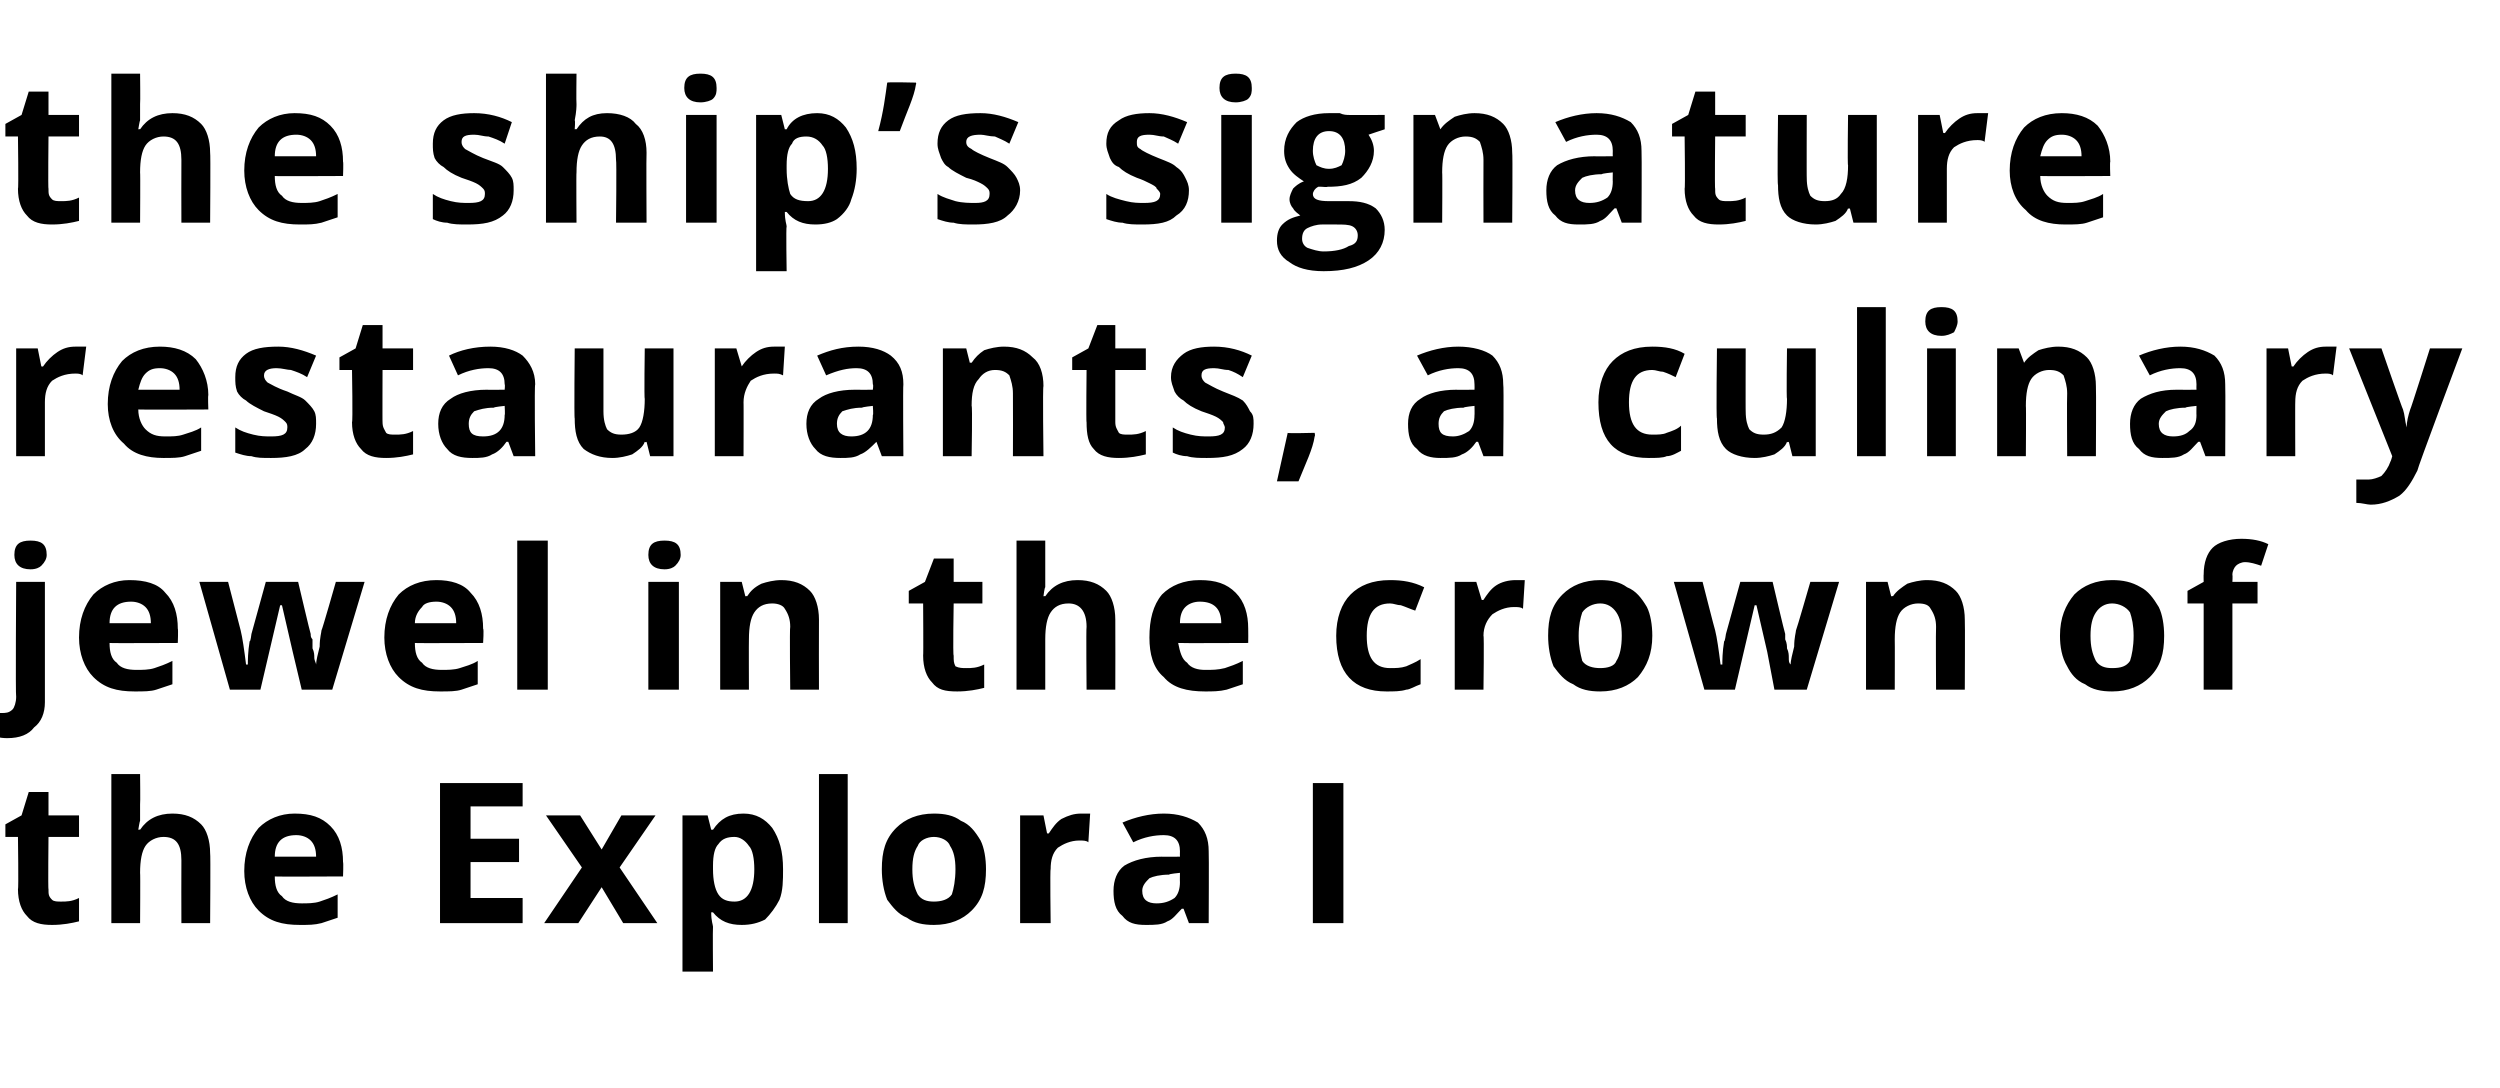 <?xml version="1.0" standalone="no"?>
<!DOCTYPE svg PUBLIC "-//W3C//DTD SVG 1.1//EN" "http://www.w3.org/Graphics/SVG/1.1/DTD/svg11.dtd">
<svg xmlns="http://www.w3.org/2000/svg" version="1.1" width="139.2px" height="60.6px" viewBox="0 -4 139.2 60.6" style="top:-4px">
  <desc>the ship’s signature restaurants, a culinary jewel in the crown of the Explora I</desc>
  <defs/>
  <g id="Polygon19279">
    <path d="M 3.4 46.2 C 3.7 46.2 4 46.2 4.4 46 C 4.4 46 4.4 47.3 4.4 47.3 C 4 47.4 3.5 47.5 2.9 47.5 C 2.3 47.5 1.8 47.4 1.5 47 C 1.2 46.7 1 46.2 1 45.5 C 1.04 45.54 1 42.6 1 42.6 L 0.3 42.6 L 0.3 41.9 L 1.2 41.4 L 1.6 40.1 L 2.7 40.1 L 2.7 41.4 L 4.4 41.4 L 4.4 42.6 L 2.7 42.6 C 2.7 42.6 2.67 45.54 2.7 45.5 C 2.7 45.8 2.7 45.9 2.9 46.1 C 3 46.2 3.2 46.2 3.4 46.2 Z M 11.7 47.4 L 10.1 47.4 C 10.1 47.4 10.09 43.91 10.1 43.9 C 10.1 43 9.8 42.6 9.1 42.6 C 8.7 42.6 8.3 42.8 8.1 43.1 C 7.9 43.4 7.8 43.9 7.8 44.6 C 7.82 44.59 7.8 47.4 7.8 47.4 L 6.2 47.4 L 6.2 39.1 L 7.8 39.1 C 7.8 39.1 7.82 40.76 7.8 40.8 C 7.8 40.9 7.8 41.2 7.8 41.7 C 7.78 41.7 7.7 42.2 7.7 42.2 C 7.7 42.2 7.83 42.18 7.8 42.2 C 8.2 41.6 8.8 41.3 9.6 41.3 C 10.3 41.3 10.8 41.5 11.2 41.9 C 11.5 42.2 11.7 42.8 11.7 43.5 C 11.73 43.5 11.7 47.4 11.7 47.4 Z M 16.5 42.5 C 16.1 42.5 15.8 42.6 15.6 42.8 C 15.4 43 15.3 43.3 15.3 43.7 C 15.3 43.7 17.6 43.7 17.6 43.7 C 17.6 43.3 17.5 43 17.3 42.8 C 17.1 42.6 16.8 42.5 16.5 42.5 Z M 16.7 47.5 C 15.7 47.5 15 47.3 14.4 46.7 C 13.9 46.2 13.6 45.4 13.6 44.5 C 13.6 43.5 13.9 42.7 14.4 42.1 C 14.9 41.6 15.6 41.3 16.4 41.3 C 17.3 41.3 17.9 41.5 18.4 42 C 18.9 42.5 19.1 43.2 19.1 44 C 19.13 44.03 19.1 44.8 19.1 44.8 C 19.1 44.8 15.26 44.82 15.3 44.8 C 15.3 45.3 15.4 45.7 15.7 45.9 C 15.9 46.2 16.3 46.3 16.8 46.3 C 17.1 46.3 17.5 46.3 17.8 46.2 C 18.1 46.1 18.4 46 18.8 45.8 C 18.8 45.8 18.8 47.1 18.8 47.1 C 18.5 47.2 18.2 47.3 17.9 47.4 C 17.5 47.5 17.2 47.5 16.7 47.5 Z M 29.1 47.4 L 24.5 47.4 L 24.5 39.6 L 29.1 39.6 L 29.1 40.9 L 26.2 40.9 L 26.2 42.7 L 28.9 42.7 L 28.9 44 L 26.2 44 L 26.2 46 L 29.1 46 L 29.1 47.4 Z M 32.4 44.3 L 30.4 41.4 L 32.3 41.4 L 33.5 43.3 L 34.6 41.4 L 36.5 41.4 L 34.5 44.3 L 36.6 47.4 L 34.7 47.4 L 33.5 45.4 L 32.2 47.4 L 30.3 47.4 L 32.4 44.3 Z M 41.3 47.5 C 40.6 47.5 40.1 47.3 39.7 46.8 C 39.7 46.8 39.6 46.8 39.6 46.8 C 39.6 47.3 39.7 47.5 39.7 47.6 C 39.68 47.63 39.7 50.1 39.7 50.1 L 38 50.1 L 38 41.4 L 39.4 41.4 L 39.6 42.2 C 39.6 42.2 39.68 42.19 39.7 42.2 C 40.1 41.6 40.6 41.3 41.4 41.3 C 42.1 41.3 42.6 41.6 43 42.1 C 43.4 42.7 43.6 43.4 43.6 44.4 C 43.6 45 43.6 45.6 43.4 46.1 C 43.2 46.5 42.9 46.9 42.6 47.2 C 42.2 47.4 41.8 47.5 41.3 47.5 Z M 40.9 42.6 C 40.5 42.6 40.2 42.7 40 43 C 39.8 43.2 39.7 43.6 39.7 44.2 C 39.7 44.2 39.7 44.4 39.7 44.4 C 39.7 45 39.8 45.5 40 45.8 C 40.2 46.1 40.5 46.2 40.9 46.2 C 41.6 46.2 42 45.6 42 44.4 C 42 43.8 41.9 43.3 41.7 43.1 C 41.5 42.8 41.2 42.6 40.9 42.6 Z M 47.2 47.4 L 45.6 47.4 L 45.6 39.1 L 47.2 39.1 L 47.2 47.4 Z M 50.8 44.4 C 50.8 45 50.9 45.4 51.1 45.8 C 51.3 46.1 51.6 46.2 52 46.2 C 52.4 46.2 52.8 46.1 53 45.8 C 53.1 45.5 53.2 45 53.2 44.4 C 53.2 43.8 53.1 43.4 52.9 43.1 C 52.8 42.8 52.4 42.6 52 42.6 C 51.6 42.6 51.2 42.8 51.1 43.1 C 50.9 43.4 50.8 43.8 50.8 44.4 Z M 54.9 44.4 C 54.9 45.4 54.7 46.1 54.1 46.7 C 53.6 47.2 52.9 47.5 52 47.5 C 51.4 47.5 50.9 47.4 50.5 47.1 C 50 46.9 49.7 46.5 49.4 46.1 C 49.2 45.6 49.1 45 49.1 44.4 C 49.1 43.4 49.3 42.7 49.9 42.1 C 50.4 41.6 51.1 41.3 52 41.3 C 52.6 41.3 53.1 41.4 53.5 41.7 C 54 41.9 54.3 42.3 54.6 42.8 C 54.8 43.2 54.9 43.8 54.9 44.4 Z M 60.2 41.3 C 60.4 41.3 60.6 41.3 60.7 41.3 C 60.7 41.3 60.6 42.9 60.6 42.9 C 60.5 42.8 60.3 42.8 60.1 42.8 C 59.6 42.8 59.2 43 58.9 43.2 C 58.6 43.5 58.5 43.9 58.5 44.4 C 58.46 44.36 58.5 47.4 58.5 47.4 L 56.8 47.4 L 56.8 41.4 L 58.1 41.4 L 58.3 42.4 C 58.3 42.4 58.38 42.42 58.4 42.4 C 58.6 42.1 58.8 41.8 59.1 41.6 C 59.5 41.4 59.8 41.3 60.2 41.3 Z M 66.2 47.4 L 65.9 46.6 C 65.9 46.6 65.82 46.6 65.8 46.6 C 65.5 46.9 65.3 47.2 65 47.3 C 64.7 47.5 64.3 47.5 63.8 47.5 C 63.2 47.5 62.8 47.4 62.5 47 C 62.1 46.7 62 46.2 62 45.6 C 62 45 62.2 44.5 62.6 44.2 C 63.1 43.9 63.8 43.7 64.7 43.7 C 64.65 43.71 65.7 43.7 65.7 43.7 C 65.7 43.7 65.69 43.42 65.7 43.4 C 65.7 42.8 65.4 42.5 64.8 42.5 C 64.3 42.5 63.7 42.6 63.1 42.9 C 63.1 42.9 62.5 41.8 62.5 41.8 C 63.2 41.5 64 41.3 64.8 41.3 C 65.6 41.3 66.2 41.5 66.7 41.8 C 67.1 42.2 67.3 42.7 67.3 43.4 C 67.32 43.42 67.3 47.4 67.3 47.4 L 66.2 47.4 Z M 65.7 44.6 C 65.7 44.6 65.06 44.66 65.1 44.7 C 64.6 44.7 64.2 44.8 64 44.9 C 63.8 45.1 63.6 45.3 63.6 45.6 C 63.6 46.1 63.9 46.3 64.4 46.3 C 64.8 46.3 65.1 46.2 65.4 46 C 65.6 45.8 65.7 45.5 65.7 45.1 C 65.69 45.13 65.7 44.6 65.7 44.6 Z M 73.1 47.4 L 73.1 39.6 L 74.8 39.6 L 74.8 47.4 L 73.1 47.4 Z " stroke="none" fill="#000"/>
  </g>
  <g id="Polygon19278">
    <path d="M 0.4 37.1 C 0 37.1 -0.4 37 -0.7 36.9 C -0.7 36.9 -0.7 35.6 -0.7 35.6 C -0.5 35.7 -0.2 35.7 0.1 35.7 C 0.3 35.7 0.5 35.7 0.7 35.5 C 0.8 35.4 0.9 35.1 0.9 34.8 C 0.86 34.82 0.9 28.4 0.9 28.4 L 2.5 28.4 C 2.5 28.4 2.5 35.07 2.5 35.1 C 2.5 35.7 2.3 36.2 1.9 36.5 C 1.6 36.9 1.1 37.1 0.4 37.1 Z M 1.7 27.7 C 1.1 27.7 0.8 27.4 0.8 26.9 C 0.8 26.3 1.1 26.1 1.7 26.1 C 2.3 26.1 2.6 26.3 2.6 26.9 C 2.6 27.1 2.5 27.3 2.3 27.5 C 2.2 27.6 2 27.7 1.7 27.7 C 1.7 27.7 1.7 27.7 1.7 27.7 Z M 7.3 29.5 C 6.9 29.5 6.6 29.6 6.4 29.8 C 6.2 30 6.1 30.3 6.1 30.7 C 6.1 30.7 8.4 30.7 8.4 30.7 C 8.4 30.3 8.3 30 8.1 29.8 C 7.9 29.6 7.6 29.5 7.3 29.5 Z M 7.5 34.5 C 6.5 34.5 5.8 34.3 5.2 33.7 C 4.7 33.2 4.4 32.4 4.4 31.5 C 4.4 30.5 4.7 29.7 5.2 29.1 C 5.7 28.6 6.4 28.3 7.2 28.3 C 8.1 28.3 8.8 28.5 9.2 29 C 9.7 29.5 9.9 30.2 9.9 31 C 9.93 31.03 9.9 31.8 9.9 31.8 C 9.9 31.8 6.06 31.82 6.1 31.8 C 6.1 32.3 6.2 32.7 6.5 32.9 C 6.7 33.2 7.1 33.3 7.6 33.3 C 7.9 33.3 8.3 33.3 8.6 33.2 C 8.9 33.1 9.2 33 9.6 32.8 C 9.6 32.8 9.6 34.1 9.6 34.1 C 9.3 34.2 9 34.3 8.7 34.4 C 8.4 34.5 8 34.5 7.5 34.5 Z M 16.8 34.4 L 16.3 32.3 L 15.7 29.7 L 15.6 29.7 L 14.5 34.4 L 12.8 34.4 L 11.1 28.4 L 12.7 28.4 C 12.7 28.4 13.39 31.07 13.4 31.1 C 13.5 31.5 13.6 32.2 13.7 33 C 13.7 33 13.8 33 13.8 33 C 13.8 32.8 13.8 32.3 13.9 31.7 C 13.95 31.75 14 31.3 14 31.3 L 14.8 28.4 L 16.6 28.4 C 16.6 28.4 17.28 31.29 17.3 31.3 C 17.3 31.4 17.3 31.5 17.4 31.6 C 17.4 31.8 17.4 32 17.4 32.1 C 17.5 32.3 17.5 32.5 17.5 32.6 C 17.5 32.8 17.6 32.9 17.6 33 C 17.6 33 17.6 33 17.6 33 C 17.6 32.8 17.7 32.4 17.8 32 C 17.8 31.5 17.9 31.2 17.9 31.1 C 17.94 31.07 18.7 28.4 18.7 28.4 L 20.3 28.4 L 18.5 34.4 L 16.8 34.4 Z M 24.3 29.5 C 23.9 29.5 23.6 29.6 23.5 29.8 C 23.3 30 23.1 30.3 23.1 30.7 C 23.1 30.7 25.4 30.7 25.4 30.7 C 25.4 30.3 25.3 30 25.1 29.8 C 24.9 29.6 24.6 29.5 24.3 29.5 Z M 24.5 34.5 C 23.5 34.5 22.8 34.3 22.2 33.7 C 21.7 33.2 21.4 32.4 21.4 31.5 C 21.4 30.5 21.7 29.7 22.2 29.1 C 22.7 28.6 23.4 28.3 24.3 28.3 C 25.1 28.3 25.8 28.5 26.2 29 C 26.7 29.5 26.9 30.2 26.9 31 C 26.95 31.03 26.9 31.8 26.9 31.8 C 26.9 31.8 23.08 31.82 23.1 31.8 C 23.1 32.3 23.2 32.7 23.5 32.9 C 23.7 33.2 24.1 33.3 24.6 33.3 C 24.9 33.3 25.3 33.3 25.6 33.2 C 25.9 33.1 26.3 33 26.6 32.8 C 26.6 32.8 26.6 34.1 26.6 34.1 C 26.3 34.2 26 34.3 25.7 34.4 C 25.4 34.5 25 34.5 24.5 34.5 Z M 30.5 34.4 L 28.8 34.4 L 28.8 26.1 L 30.5 26.1 L 30.5 34.4 Z M 37 27.7 C 36.4 27.7 36.1 27.4 36.1 26.9 C 36.1 26.3 36.4 26.1 37 26.1 C 37.6 26.1 37.9 26.3 37.9 26.9 C 37.9 27.1 37.8 27.3 37.6 27.5 C 37.5 27.6 37.3 27.7 37 27.7 C 37 27.7 37 27.7 37 27.7 Z M 37.8 34.4 L 36.1 34.4 L 36.1 28.4 L 37.8 28.4 L 37.8 34.4 Z M 45.6 34.4 L 44 34.4 C 44 34.4 43.96 30.91 44 30.9 C 44 30.5 43.9 30.2 43.7 29.9 C 43.6 29.7 43.3 29.6 43 29.6 C 42.5 29.6 42.2 29.8 42 30.1 C 41.8 30.4 41.7 30.9 41.7 31.6 C 41.69 31.59 41.7 34.4 41.7 34.4 L 40.1 34.4 L 40.1 28.4 L 41.3 28.4 L 41.5 29.2 C 41.5 29.2 41.61 29.18 41.6 29.2 C 41.8 28.9 42 28.7 42.4 28.5 C 42.7 28.4 43.1 28.3 43.5 28.3 C 44.2 28.3 44.7 28.5 45.1 28.9 C 45.4 29.2 45.6 29.8 45.6 30.5 C 45.59 30.5 45.6 34.4 45.6 34.4 Z M 53.8 33.2 C 54.1 33.2 54.4 33.2 54.8 33 C 54.8 33 54.8 34.3 54.8 34.3 C 54.4 34.4 53.9 34.5 53.3 34.5 C 52.6 34.5 52.2 34.4 51.9 34 C 51.6 33.7 51.4 33.2 51.4 32.5 C 51.42 32.54 51.4 29.6 51.4 29.6 L 50.6 29.6 L 50.6 28.9 L 51.5 28.4 L 52 27.1 L 53.1 27.1 L 53.1 28.4 L 54.7 28.4 L 54.7 29.6 L 53.1 29.6 C 53.1 29.6 53.05 32.54 53.1 32.5 C 53.1 32.8 53.1 32.9 53.2 33.1 C 53.4 33.2 53.6 33.2 53.8 33.2 Z M 62.1 34.4 L 60.5 34.4 C 60.5 34.4 60.47 30.91 60.5 30.9 C 60.5 30 60.1 29.6 59.5 29.6 C 59 29.6 58.7 29.8 58.5 30.1 C 58.3 30.4 58.2 30.9 58.2 31.6 C 58.2 31.59 58.2 34.4 58.2 34.4 L 56.6 34.4 L 56.6 26.1 L 58.2 26.1 C 58.2 26.1 58.2 27.76 58.2 27.8 C 58.2 27.9 58.2 28.2 58.2 28.7 C 58.16 28.7 58.1 29.2 58.1 29.2 C 58.1 29.2 58.21 29.18 58.2 29.2 C 58.6 28.6 59.2 28.3 60 28.3 C 60.7 28.3 61.2 28.5 61.6 28.9 C 61.9 29.2 62.1 29.8 62.1 30.5 C 62.11 30.5 62.1 34.4 62.1 34.4 Z M 66.8 29.5 C 66.5 29.5 66.2 29.6 66 29.8 C 65.8 30 65.7 30.3 65.7 30.7 C 65.7 30.7 68 30.7 68 30.7 C 68 30.3 67.9 30 67.7 29.8 C 67.5 29.6 67.2 29.5 66.8 29.5 Z M 67.1 34.5 C 66.1 34.5 65.3 34.3 64.8 33.7 C 64.2 33.2 64 32.4 64 31.5 C 64 30.5 64.2 29.7 64.7 29.1 C 65.2 28.6 65.9 28.3 66.8 28.3 C 67.7 28.3 68.3 28.5 68.8 29 C 69.3 29.5 69.5 30.2 69.5 31 C 69.51 31.03 69.5 31.8 69.5 31.8 C 69.5 31.8 65.64 31.82 65.6 31.8 C 65.7 32.3 65.8 32.7 66.1 32.9 C 66.3 33.2 66.7 33.3 67.1 33.3 C 67.5 33.3 67.8 33.3 68.2 33.2 C 68.5 33.1 68.8 33 69.2 32.8 C 69.2 32.8 69.2 34.1 69.2 34.1 C 68.9 34.2 68.6 34.3 68.3 34.4 C 67.9 34.5 67.5 34.5 67.1 34.5 Z M 77.2 34.5 C 75.4 34.5 74.4 33.5 74.4 31.4 C 74.4 30.4 74.7 29.6 75.2 29.1 C 75.7 28.6 76.4 28.3 77.4 28.3 C 78.1 28.3 78.7 28.4 79.3 28.7 C 79.3 28.7 78.8 30 78.8 30 C 78.5 29.9 78.3 29.8 78 29.7 C 77.8 29.7 77.6 29.6 77.4 29.6 C 76.5 29.6 76.1 30.2 76.1 31.4 C 76.1 32.6 76.5 33.2 77.4 33.2 C 77.7 33.2 78 33.2 78.3 33.1 C 78.5 33 78.8 32.9 79.1 32.7 C 79.1 32.7 79.1 34.1 79.1 34.1 C 78.8 34.2 78.5 34.4 78.3 34.4 C 78 34.5 77.6 34.5 77.2 34.5 Z M 84.4 28.3 C 84.6 28.3 84.8 28.3 84.9 28.3 C 84.9 28.3 84.8 29.9 84.8 29.9 C 84.7 29.8 84.5 29.8 84.3 29.8 C 83.8 29.8 83.4 30 83.1 30.2 C 82.8 30.5 82.6 30.9 82.6 31.4 C 82.64 31.36 82.6 34.4 82.6 34.4 L 81 34.4 L 81 28.4 L 82.2 28.4 L 82.5 29.4 C 82.5 29.4 82.57 29.42 82.6 29.4 C 82.8 29.1 83 28.8 83.3 28.6 C 83.6 28.4 84 28.3 84.4 28.3 Z M 87.9 31.4 C 87.9 32 88 32.4 88.1 32.8 C 88.3 33.1 88.7 33.2 89.1 33.2 C 89.5 33.2 89.9 33.1 90 32.8 C 90.2 32.5 90.3 32 90.3 31.4 C 90.3 30.8 90.2 30.4 90 30.1 C 89.8 29.8 89.5 29.6 89.1 29.6 C 88.7 29.6 88.3 29.8 88.1 30.1 C 88 30.4 87.9 30.8 87.9 31.4 Z M 92 31.4 C 92 32.4 91.7 33.1 91.2 33.7 C 90.7 34.2 90 34.5 89.1 34.5 C 88.5 34.5 88 34.4 87.6 34.1 C 87.1 33.9 86.8 33.5 86.5 33.1 C 86.3 32.6 86.2 32 86.2 31.4 C 86.2 30.4 86.4 29.7 87 29.1 C 87.5 28.6 88.2 28.3 89.1 28.3 C 89.7 28.3 90.2 28.4 90.6 28.7 C 91.1 28.9 91.4 29.3 91.7 29.8 C 91.9 30.2 92 30.8 92 31.4 Z M 98.8 34.4 L 98.4 32.3 L 97.8 29.7 L 97.7 29.7 L 96.6 34.4 L 94.9 34.4 L 93.2 28.4 L 94.8 28.4 C 94.8 28.4 95.48 31.07 95.5 31.1 C 95.6 31.5 95.7 32.2 95.8 33 C 95.8 33 95.9 33 95.9 33 C 95.9 32.8 95.9 32.3 96 31.7 C 96.04 31.75 96.1 31.3 96.1 31.3 L 96.9 28.4 L 98.7 28.4 C 98.7 28.4 99.38 31.29 99.4 31.3 C 99.4 31.4 99.4 31.5 99.4 31.6 C 99.5 31.8 99.5 32 99.5 32.1 C 99.6 32.3 99.6 32.5 99.6 32.6 C 99.6 32.8 99.6 32.9 99.7 33 C 99.7 33 99.7 33 99.7 33 C 99.7 32.8 99.8 32.4 99.9 32 C 99.9 31.5 100 31.2 100 31.1 C 100.03 31.07 100.8 28.4 100.8 28.4 L 102.4 28.4 L 100.6 34.4 L 98.8 34.4 Z M 109.4 34.4 L 107.8 34.4 C 107.8 34.4 107.78 30.91 107.8 30.9 C 107.8 30.5 107.7 30.2 107.5 29.9 C 107.4 29.7 107.2 29.6 106.8 29.6 C 106.4 29.6 106 29.8 105.8 30.1 C 105.6 30.4 105.5 30.9 105.5 31.6 C 105.51 31.59 105.5 34.4 105.5 34.4 L 103.9 34.4 L 103.9 28.4 L 105.1 28.4 L 105.3 29.2 C 105.3 29.2 105.44 29.18 105.4 29.2 C 105.6 28.9 105.9 28.7 106.2 28.5 C 106.5 28.4 106.9 28.3 107.3 28.3 C 108 28.3 108.5 28.5 108.9 28.9 C 109.2 29.2 109.4 29.8 109.4 30.5 C 109.42 30.5 109.4 34.4 109.4 34.4 Z M 116.4 31.4 C 116.4 32 116.5 32.4 116.7 32.8 C 116.9 33.1 117.2 33.2 117.6 33.2 C 118.1 33.2 118.4 33.1 118.6 32.8 C 118.7 32.5 118.8 32 118.8 31.4 C 118.8 30.8 118.7 30.4 118.6 30.1 C 118.4 29.8 118 29.6 117.6 29.6 C 117.2 29.6 116.9 29.8 116.7 30.1 C 116.5 30.4 116.4 30.8 116.4 31.4 Z M 120.5 31.4 C 120.5 32.4 120.3 33.1 119.7 33.7 C 119.2 34.2 118.5 34.5 117.6 34.5 C 117 34.5 116.5 34.4 116.1 34.1 C 115.6 33.9 115.3 33.5 115.1 33.1 C 114.8 32.6 114.7 32 114.7 31.4 C 114.7 30.4 115 29.7 115.5 29.1 C 116 28.6 116.7 28.3 117.6 28.3 C 118.2 28.3 118.7 28.4 119.2 28.7 C 119.6 28.9 119.9 29.3 120.2 29.8 C 120.4 30.2 120.5 30.8 120.5 31.4 Z M 125.7 29.6 L 124.3 29.6 L 124.3 34.4 L 122.7 34.4 L 122.7 29.6 L 121.8 29.6 L 121.8 28.9 L 122.7 28.4 C 122.7 28.4 122.69 27.97 122.7 28 C 122.7 27.3 122.9 26.8 123.2 26.5 C 123.5 26.2 124.1 26 124.8 26 C 125.4 26 125.9 26.1 126.3 26.3 C 126.3 26.3 125.9 27.5 125.9 27.5 C 125.6 27.4 125.3 27.3 125 27.3 C 124.8 27.3 124.6 27.4 124.5 27.5 C 124.4 27.6 124.3 27.8 124.3 28 C 124.32 28.04 124.3 28.4 124.3 28.4 L 125.7 28.4 L 125.7 29.6 Z " stroke="none" fill="#000"/>
  </g>
  <g id="Polygon19277">
    <path d="M 4.2 15.3 C 4.4 15.3 4.6 15.3 4.8 15.3 C 4.8 15.3 4.6 16.9 4.6 16.9 C 4.5 16.8 4.3 16.8 4.2 16.8 C 3.6 16.8 3.2 17 2.9 17.2 C 2.6 17.5 2.5 17.9 2.5 18.4 C 2.5 18.36 2.5 21.4 2.5 21.4 L 0.9 21.4 L 0.9 15.4 L 2.1 15.4 L 2.3 16.4 C 2.3 16.4 2.42 16.42 2.4 16.4 C 2.6 16.1 2.9 15.8 3.2 15.6 C 3.5 15.4 3.8 15.3 4.2 15.3 Z M 8.9 16.5 C 8.5 16.5 8.3 16.6 8.1 16.8 C 7.9 17 7.8 17.3 7.7 17.7 C 7.7 17.7 10 17.7 10 17.7 C 10 17.3 9.9 17 9.7 16.8 C 9.5 16.6 9.2 16.5 8.9 16.5 Z M 9.1 21.5 C 8.2 21.5 7.4 21.3 6.9 20.7 C 6.3 20.2 6 19.4 6 18.5 C 6 17.5 6.3 16.7 6.8 16.1 C 7.3 15.6 8 15.3 8.9 15.3 C 9.7 15.3 10.4 15.5 10.9 16 C 11.3 16.5 11.6 17.2 11.6 18 C 11.57 18.03 11.6 18.8 11.6 18.8 C 11.6 18.8 7.7 18.82 7.7 18.8 C 7.7 19.3 7.9 19.7 8.1 19.9 C 8.4 20.2 8.7 20.3 9.2 20.3 C 9.6 20.3 9.9 20.3 10.2 20.2 C 10.5 20.1 10.9 20 11.2 19.8 C 11.2 19.8 11.2 21.1 11.2 21.1 C 10.9 21.2 10.6 21.3 10.3 21.4 C 10 21.5 9.6 21.5 9.1 21.5 Z M 17.6 19.6 C 17.6 20.2 17.4 20.7 17 21 C 16.6 21.4 15.9 21.5 15.1 21.5 C 14.6 21.5 14.3 21.5 14 21.4 C 13.7 21.4 13.4 21.3 13.1 21.2 C 13.1 21.2 13.1 19.8 13.1 19.8 C 13.4 20 13.7 20.1 14.1 20.2 C 14.5 20.3 14.8 20.3 15.1 20.3 C 15.7 20.3 16 20.2 16 19.8 C 16 19.7 16 19.6 15.9 19.5 C 15.8 19.4 15.7 19.3 15.5 19.2 C 15.3 19.1 15 19 14.7 18.9 C 14.3 18.7 13.9 18.5 13.7 18.3 C 13.5 18.2 13.3 18 13.2 17.8 C 13.1 17.5 13.1 17.3 13.1 17 C 13.1 16.4 13.3 16 13.7 15.7 C 14.1 15.4 14.7 15.3 15.5 15.3 C 16.2 15.3 16.9 15.5 17.6 15.8 C 17.6 15.8 17.1 17 17.1 17 C 16.8 16.8 16.5 16.7 16.2 16.6 C 16 16.6 15.7 16.5 15.4 16.5 C 15 16.5 14.7 16.6 14.7 16.9 C 14.7 17.1 14.8 17.2 14.9 17.3 C 15.1 17.4 15.4 17.6 16 17.8 C 16.4 18 16.8 18.1 17 18.3 C 17.2 18.5 17.4 18.7 17.5 18.9 C 17.6 19.1 17.6 19.3 17.6 19.6 Z M 22 20.2 C 22.3 20.2 22.6 20.2 23 20 C 23 20 23 21.3 23 21.3 C 22.6 21.4 22.1 21.5 21.5 21.5 C 20.9 21.5 20.4 21.4 20.1 21 C 19.8 20.7 19.6 20.2 19.6 19.5 C 19.65 19.54 19.6 16.6 19.6 16.6 L 18.9 16.6 L 18.9 15.9 L 19.8 15.4 L 20.2 14.1 L 21.3 14.1 L 21.3 15.4 L 23 15.4 L 23 16.6 L 21.3 16.6 C 21.3 16.6 21.29 19.54 21.3 19.5 C 21.3 19.8 21.4 19.9 21.5 20.1 C 21.6 20.2 21.8 20.2 22 20.2 Z M 28.6 21.4 L 28.3 20.6 C 28.3 20.6 28.25 20.6 28.2 20.6 C 28 20.9 27.7 21.2 27.4 21.3 C 27.1 21.5 26.7 21.5 26.3 21.5 C 25.7 21.5 25.2 21.4 24.9 21 C 24.6 20.7 24.4 20.2 24.4 19.6 C 24.4 19 24.6 18.5 25.1 18.2 C 25.5 17.9 26.2 17.7 27.1 17.7 C 27.08 17.71 28.1 17.7 28.1 17.7 C 28.1 17.7 28.13 17.42 28.1 17.4 C 28.1 16.8 27.8 16.5 27.2 16.5 C 26.7 16.5 26.1 16.6 25.5 16.9 C 25.5 16.9 25 15.8 25 15.8 C 25.6 15.5 26.4 15.3 27.3 15.3 C 28.1 15.3 28.7 15.5 29.1 15.8 C 29.5 16.2 29.8 16.7 29.8 17.4 C 29.75 17.42 29.8 21.4 29.8 21.4 L 28.6 21.4 Z M 28.1 18.6 C 28.1 18.6 27.49 18.66 27.5 18.7 C 27 18.7 26.7 18.8 26.4 18.9 C 26.2 19.1 26.1 19.3 26.1 19.6 C 26.1 20.1 26.3 20.3 26.9 20.3 C 27.3 20.3 27.6 20.2 27.8 20 C 28 19.8 28.1 19.5 28.1 19.1 C 28.13 19.13 28.1 18.6 28.1 18.6 Z M 36.2 21.4 L 36 20.6 C 36 20.6 35.94 20.65 35.9 20.6 C 35.8 20.9 35.5 21.1 35.2 21.3 C 34.9 21.4 34.5 21.5 34.1 21.5 C 33.4 21.5 32.9 21.3 32.5 21 C 32.1 20.6 32 20 32 19.3 C 31.96 19.33 32 15.4 32 15.4 L 33.6 15.4 C 33.6 15.4 33.6 18.92 33.6 18.9 C 33.6 19.4 33.7 19.7 33.8 19.9 C 34 20.1 34.2 20.2 34.6 20.2 C 35 20.2 35.4 20.1 35.6 19.8 C 35.8 19.5 35.9 18.9 35.9 18.2 C 35.86 18.24 35.9 15.4 35.9 15.4 L 37.5 15.4 L 37.5 21.4 L 36.2 21.4 Z M 43.1 15.3 C 43.3 15.3 43.5 15.3 43.7 15.3 C 43.7 15.3 43.6 16.9 43.6 16.9 C 43.4 16.8 43.3 16.8 43.1 16.8 C 42.5 16.8 42.1 17 41.8 17.2 C 41.6 17.5 41.4 17.9 41.4 18.4 C 41.41 18.36 41.4 21.4 41.4 21.4 L 39.8 21.4 L 39.8 15.4 L 41 15.4 L 41.3 16.4 C 41.3 16.4 41.33 16.42 41.3 16.4 C 41.5 16.1 41.8 15.8 42.1 15.6 C 42.4 15.4 42.7 15.3 43.1 15.3 Z M 49.1 21.4 L 48.8 20.6 C 48.8 20.6 48.77 20.6 48.8 20.6 C 48.5 20.9 48.2 21.2 47.9 21.3 C 47.6 21.5 47.2 21.5 46.8 21.5 C 46.2 21.5 45.7 21.4 45.4 21 C 45.1 20.7 44.9 20.2 44.9 19.6 C 44.9 19 45.1 18.5 45.6 18.2 C 46 17.9 46.7 17.7 47.6 17.7 C 47.6 17.71 48.6 17.7 48.6 17.7 C 48.6 17.7 48.64 17.42 48.6 17.4 C 48.6 16.8 48.3 16.5 47.7 16.5 C 47.2 16.5 46.7 16.6 46 16.9 C 46 16.9 45.5 15.8 45.5 15.8 C 46.2 15.5 46.9 15.3 47.8 15.3 C 48.6 15.3 49.2 15.5 49.6 15.8 C 50.1 16.2 50.3 16.7 50.3 17.4 C 50.27 17.42 50.3 21.4 50.3 21.4 L 49.1 21.4 Z M 48.6 18.6 C 48.6 18.6 48.01 18.66 48 18.7 C 47.5 18.7 47.2 18.8 46.9 18.9 C 46.7 19.1 46.6 19.3 46.6 19.6 C 46.6 20.1 46.9 20.3 47.4 20.3 C 47.8 20.3 48.1 20.2 48.3 20 C 48.5 19.8 48.6 19.5 48.6 19.1 C 48.64 19.13 48.6 18.6 48.6 18.6 Z M 58.1 21.4 L 56.4 21.4 C 56.4 21.4 56.41 17.91 56.4 17.9 C 56.4 17.5 56.3 17.2 56.2 16.9 C 56 16.7 55.8 16.6 55.4 16.6 C 55 16.6 54.7 16.8 54.5 17.1 C 54.2 17.4 54.1 17.9 54.1 18.6 C 54.15 18.59 54.1 21.4 54.1 21.4 L 52.5 21.4 L 52.5 15.4 L 53.8 15.4 L 54 16.2 C 54 16.2 54.07 16.18 54.1 16.2 C 54.3 15.9 54.5 15.7 54.8 15.5 C 55.1 15.4 55.5 15.3 55.9 15.3 C 56.6 15.3 57.1 15.5 57.5 15.9 C 57.9 16.2 58.1 16.8 58.1 17.5 C 58.05 17.5 58.1 21.4 58.1 21.4 Z M 62.8 20.2 C 63.1 20.2 63.4 20.2 63.8 20 C 63.8 20 63.8 21.3 63.8 21.3 C 63.4 21.4 62.9 21.5 62.3 21.5 C 61.7 21.5 61.2 21.4 60.9 21 C 60.6 20.7 60.5 20.2 60.5 19.5 C 60.47 19.54 60.5 16.6 60.5 16.6 L 59.7 16.6 L 59.7 15.9 L 60.6 15.4 L 61.1 14.1 L 62.1 14.1 L 62.1 15.4 L 63.8 15.4 L 63.8 16.6 L 62.1 16.6 C 62.1 16.6 62.1 19.54 62.1 19.5 C 62.1 19.8 62.2 19.9 62.3 20.1 C 62.4 20.2 62.6 20.2 62.8 20.2 Z M 69.8 19.6 C 69.8 20.2 69.6 20.7 69.2 21 C 68.7 21.4 68.1 21.5 67.2 21.5 C 66.8 21.5 66.4 21.5 66.1 21.4 C 65.8 21.4 65.5 21.3 65.3 21.2 C 65.3 21.2 65.3 19.8 65.3 19.8 C 65.6 20 65.9 20.1 66.3 20.2 C 66.7 20.3 67 20.3 67.3 20.3 C 67.9 20.3 68.2 20.2 68.2 19.8 C 68.2 19.7 68.1 19.6 68.1 19.5 C 68 19.4 67.9 19.3 67.7 19.2 C 67.5 19.1 67.2 19 66.9 18.9 C 66.4 18.7 66.1 18.5 65.9 18.3 C 65.7 18.2 65.5 18 65.4 17.8 C 65.3 17.5 65.2 17.3 65.2 17 C 65.2 16.4 65.5 16 65.9 15.7 C 66.3 15.4 66.9 15.3 67.6 15.3 C 68.4 15.3 69.1 15.5 69.7 15.8 C 69.7 15.8 69.2 17 69.2 17 C 68.9 16.8 68.7 16.7 68.4 16.6 C 68.1 16.6 67.9 16.5 67.6 16.5 C 67.1 16.5 66.9 16.6 66.9 16.9 C 66.9 17.1 67 17.2 67.1 17.3 C 67.3 17.4 67.6 17.6 68.1 17.8 C 68.6 18 68.9 18.1 69.2 18.3 C 69.4 18.5 69.5 18.7 69.6 18.9 C 69.8 19.1 69.8 19.3 69.8 19.6 Z M 73.2 20.3 C 73.1 21 72.7 21.8 72.3 22.8 C 72.3 22.8 71.1 22.8 71.1 22.8 C 71.3 21.9 71.5 21 71.7 20.1 C 71.65 20.14 73.2 20.1 73.2 20.1 C 73.2 20.1 73.24 20.26 73.2 20.3 Z M 82.6 21.4 L 82.3 20.6 C 82.3 20.6 82.23 20.6 82.2 20.6 C 82 20.9 81.7 21.2 81.4 21.3 C 81.1 21.5 80.7 21.5 80.2 21.5 C 79.7 21.5 79.2 21.4 78.9 21 C 78.5 20.7 78.4 20.2 78.4 19.6 C 78.4 19 78.6 18.5 79.1 18.2 C 79.5 17.9 80.2 17.7 81.1 17.7 C 81.07 17.71 82.1 17.7 82.1 17.7 C 82.1 17.7 82.11 17.42 82.1 17.4 C 82.1 16.8 81.8 16.5 81.2 16.5 C 80.7 16.5 80.1 16.6 79.5 16.9 C 79.5 16.9 78.9 15.8 78.9 15.8 C 79.6 15.5 80.4 15.3 81.2 15.3 C 82 15.3 82.7 15.5 83.1 15.8 C 83.5 16.2 83.7 16.7 83.7 17.4 C 83.74 17.42 83.7 21.4 83.7 21.4 L 82.6 21.4 Z M 82.1 18.6 C 82.1 18.6 81.48 18.66 81.5 18.7 C 81 18.7 80.6 18.8 80.4 18.9 C 80.2 19.1 80.1 19.3 80.1 19.6 C 80.1 20.1 80.3 20.3 80.9 20.3 C 81.2 20.3 81.5 20.2 81.8 20 C 82 19.8 82.1 19.5 82.1 19.1 C 82.11 19.13 82.1 18.6 82.1 18.6 Z M 91.8 21.5 C 89.9 21.5 89 20.5 89 18.4 C 89 17.4 89.3 16.6 89.8 16.1 C 90.3 15.6 91 15.3 92 15.3 C 92.7 15.3 93.3 15.4 93.8 15.7 C 93.8 15.7 93.3 17 93.3 17 C 93.1 16.9 92.9 16.8 92.6 16.7 C 92.4 16.7 92.2 16.6 92 16.6 C 91.1 16.6 90.7 17.2 90.7 18.4 C 90.7 19.6 91.1 20.2 92 20.2 C 92.3 20.2 92.6 20.2 92.8 20.1 C 93.1 20 93.4 19.9 93.6 19.7 C 93.6 19.7 93.6 21.1 93.6 21.1 C 93.4 21.2 93.1 21.4 92.8 21.4 C 92.6 21.5 92.2 21.5 91.8 21.5 Z M 99.8 21.4 L 99.6 20.6 C 99.6 20.6 99.53 20.65 99.5 20.6 C 99.4 20.9 99.1 21.1 98.8 21.3 C 98.5 21.4 98.1 21.5 97.7 21.5 C 97 21.5 96.4 21.3 96.1 21 C 95.7 20.6 95.6 20 95.6 19.3 C 95.55 19.33 95.6 15.4 95.6 15.4 L 97.2 15.4 C 97.2 15.4 97.19 18.92 97.2 18.9 C 97.2 19.4 97.3 19.7 97.4 19.9 C 97.6 20.1 97.8 20.2 98.2 20.2 C 98.6 20.2 98.9 20.1 99.2 19.8 C 99.4 19.5 99.5 18.9 99.5 18.2 C 99.46 18.24 99.5 15.4 99.5 15.4 L 101.1 15.4 L 101.1 21.4 L 99.8 21.4 Z M 105 21.4 L 103.4 21.4 L 103.4 13.1 L 105 13.1 L 105 21.4 Z M 108.1 14.7 C 107.5 14.7 107.2 14.4 107.2 13.9 C 107.2 13.3 107.5 13.1 108.1 13.1 C 108.7 13.1 109 13.3 109 13.9 C 109 14.1 108.9 14.3 108.8 14.5 C 108.6 14.6 108.4 14.7 108.1 14.7 C 108.1 14.7 108.1 14.7 108.1 14.7 Z M 108.9 21.4 L 107.3 21.4 L 107.3 15.4 L 108.9 15.4 L 108.9 21.4 Z M 116.7 21.4 L 115.1 21.4 C 115.1 21.4 115.08 17.91 115.1 17.9 C 115.1 17.5 115 17.2 114.9 16.9 C 114.7 16.7 114.5 16.6 114.1 16.6 C 113.7 16.6 113.3 16.8 113.1 17.1 C 112.9 17.4 112.8 17.9 112.8 18.6 C 112.82 18.59 112.8 21.4 112.8 21.4 L 111.2 21.4 L 111.2 15.4 L 112.4 15.4 L 112.7 16.2 C 112.7 16.2 112.74 16.18 112.7 16.2 C 112.9 15.9 113.2 15.7 113.5 15.5 C 113.8 15.4 114.2 15.3 114.6 15.3 C 115.3 15.3 115.8 15.5 116.2 15.9 C 116.5 16.2 116.7 16.8 116.7 17.5 C 116.72 17.5 116.7 21.4 116.7 21.4 Z M 122.8 21.4 L 122.5 20.6 C 122.5 20.6 122.41 20.6 122.4 20.6 C 122.1 20.9 121.9 21.2 121.6 21.3 C 121.3 21.5 120.9 21.5 120.4 21.5 C 119.8 21.5 119.4 21.4 119.1 21 C 118.7 20.7 118.6 20.2 118.6 19.6 C 118.6 19 118.8 18.5 119.2 18.2 C 119.7 17.9 120.3 17.7 121.2 17.7 C 121.25 17.71 122.3 17.7 122.3 17.7 C 122.3 17.7 122.29 17.42 122.3 17.4 C 122.3 16.8 122 16.5 121.4 16.5 C 120.9 16.5 120.3 16.6 119.7 16.9 C 119.7 16.9 119.1 15.8 119.1 15.8 C 119.8 15.5 120.6 15.3 121.4 15.3 C 122.2 15.3 122.8 15.5 123.3 15.8 C 123.7 16.2 123.9 16.7 123.9 17.4 C 123.92 17.42 123.9 21.4 123.9 21.4 L 122.8 21.4 Z M 122.3 18.6 C 122.3 18.6 121.66 18.66 121.7 18.7 C 121.2 18.7 120.8 18.8 120.6 18.9 C 120.4 19.1 120.2 19.3 120.2 19.6 C 120.2 20.1 120.5 20.3 121 20.3 C 121.4 20.3 121.7 20.2 121.9 20 C 122.2 19.8 122.3 19.5 122.3 19.1 C 122.29 19.13 122.3 18.6 122.3 18.6 Z M 129.5 15.3 C 129.7 15.3 129.9 15.3 130.1 15.3 C 130.1 15.3 129.9 16.9 129.9 16.9 C 129.8 16.8 129.6 16.8 129.5 16.8 C 128.9 16.8 128.5 17 128.2 17.2 C 127.9 17.5 127.8 17.9 127.8 18.4 C 127.79 18.36 127.8 21.4 127.8 21.4 L 126.2 21.4 L 126.2 15.4 L 127.4 15.4 L 127.6 16.4 C 127.6 16.4 127.72 16.42 127.7 16.4 C 127.9 16.1 128.2 15.8 128.5 15.6 C 128.8 15.4 129.1 15.3 129.5 15.3 Z M 130.8 15.4 L 132.6 15.4 C 132.6 15.4 133.77 18.79 133.8 18.8 C 133.9 19.1 133.9 19.4 134 19.8 C 134 19.8 134 19.8 134 19.8 C 134 19.5 134.1 19.1 134.2 18.8 C 134.23 18.79 135.3 15.4 135.3 15.4 L 137.1 15.4 C 137.1 15.4 134.56 22.18 134.6 22.2 C 134.3 22.8 134 23.3 133.6 23.6 C 133.1 23.9 132.6 24.1 132 24.1 C 131.8 24.1 131.5 24 131.2 24 C 131.2 24 131.2 22.7 131.2 22.7 C 131.4 22.7 131.6 22.7 131.9 22.7 C 132.1 22.7 132.4 22.6 132.6 22.5 C 132.8 22.3 133 22 133.1 21.7 C 133.13 21.67 133.2 21.4 133.2 21.4 L 130.8 15.4 Z " stroke="none" fill="#000"/>
  </g>
  <g id="Polygon19276">
    <path d="M 3.4 7.2 C 3.7 7.2 4 7.2 4.4 7 C 4.4 7 4.4 8.3 4.4 8.3 C 4 8.4 3.5 8.5 2.9 8.5 C 2.3 8.5 1.8 8.4 1.5 8 C 1.2 7.7 1 7.2 1 6.5 C 1.04 6.54 1 3.6 1 3.6 L 0.3 3.6 L 0.3 2.9 L 1.2 2.4 L 1.6 1.1 L 2.7 1.1 L 2.7 2.4 L 4.4 2.4 L 4.4 3.6 L 2.7 3.6 C 2.7 3.6 2.67 6.54 2.7 6.5 C 2.7 6.8 2.7 6.9 2.9 7.1 C 3 7.2 3.2 7.2 3.4 7.2 Z M 11.7 8.4 L 10.1 8.4 C 10.1 8.4 10.09 4.91 10.1 4.9 C 10.1 4 9.8 3.6 9.1 3.6 C 8.7 3.6 8.3 3.8 8.1 4.1 C 7.9 4.4 7.8 4.9 7.8 5.6 C 7.82 5.59 7.8 8.4 7.8 8.4 L 6.2 8.4 L 6.2 0.1 L 7.8 0.1 C 7.8 0.1 7.82 1.76 7.8 1.8 C 7.8 1.9 7.8 2.2 7.8 2.7 C 7.78 2.7 7.7 3.2 7.7 3.2 C 7.7 3.2 7.83 3.18 7.8 3.2 C 8.2 2.6 8.8 2.3 9.6 2.3 C 10.3 2.3 10.8 2.5 11.2 2.9 C 11.5 3.2 11.7 3.8 11.7 4.5 C 11.73 4.5 11.7 8.4 11.7 8.4 Z M 16.5 3.5 C 16.1 3.5 15.8 3.6 15.6 3.8 C 15.4 4 15.3 4.3 15.3 4.7 C 15.3 4.7 17.6 4.7 17.6 4.7 C 17.6 4.3 17.5 4 17.3 3.8 C 17.1 3.6 16.8 3.5 16.5 3.5 Z M 16.7 8.5 C 15.7 8.5 15 8.3 14.4 7.7 C 13.9 7.2 13.6 6.4 13.6 5.5 C 13.6 4.5 13.9 3.7 14.4 3.1 C 14.9 2.6 15.6 2.3 16.4 2.3 C 17.3 2.3 17.9 2.5 18.4 3 C 18.9 3.5 19.1 4.2 19.1 5 C 19.13 5.03 19.1 5.8 19.1 5.8 C 19.1 5.8 15.26 5.82 15.3 5.8 C 15.3 6.3 15.4 6.7 15.7 6.9 C 15.9 7.2 16.3 7.3 16.8 7.3 C 17.1 7.3 17.5 7.3 17.8 7.2 C 18.1 7.1 18.4 7 18.8 6.8 C 18.8 6.8 18.8 8.1 18.8 8.1 C 18.5 8.2 18.2 8.3 17.9 8.4 C 17.5 8.5 17.2 8.5 16.7 8.5 Z M 28.6 6.6 C 28.6 7.2 28.4 7.7 28 8 C 27.5 8.4 26.9 8.5 26 8.5 C 25.6 8.5 25.2 8.5 24.9 8.4 C 24.6 8.4 24.3 8.3 24.1 8.2 C 24.1 8.2 24.1 6.8 24.1 6.8 C 24.4 7 24.7 7.1 25.1 7.2 C 25.5 7.3 25.8 7.3 26.1 7.3 C 26.7 7.3 27 7.2 27 6.8 C 27 6.7 27 6.6 26.9 6.5 C 26.8 6.4 26.7 6.3 26.5 6.2 C 26.3 6.1 26 6 25.7 5.9 C 25.2 5.7 24.9 5.5 24.7 5.3 C 24.5 5.2 24.3 5 24.2 4.8 C 24.1 4.5 24.1 4.3 24.1 4 C 24.1 3.4 24.3 3 24.7 2.7 C 25.1 2.4 25.7 2.3 26.4 2.3 C 27.2 2.3 27.9 2.5 28.5 2.8 C 28.5 2.8 28.1 4 28.1 4 C 27.8 3.8 27.5 3.7 27.2 3.6 C 26.9 3.6 26.7 3.5 26.4 3.5 C 25.9 3.5 25.7 3.6 25.7 3.9 C 25.7 4.1 25.8 4.2 25.9 4.3 C 26.1 4.4 26.4 4.6 26.9 4.8 C 27.4 5 27.8 5.1 28 5.3 C 28.2 5.5 28.4 5.7 28.5 5.9 C 28.6 6.1 28.6 6.3 28.6 6.6 Z M 36 8.4 L 34.3 8.4 C 34.3 8.4 34.34 4.91 34.3 4.9 C 34.3 4 34 3.6 33.4 3.6 C 32.9 3.6 32.6 3.8 32.4 4.1 C 32.2 4.4 32.1 4.9 32.1 5.6 C 32.08 5.59 32.1 8.4 32.1 8.4 L 30.4 8.4 L 30.4 0.1 L 32.1 0.1 C 32.1 0.1 32.08 1.76 32.1 1.8 C 32.1 1.9 32.1 2.2 32 2.7 C 32.04 2.7 32 3.2 32 3.2 C 32 3.2 32.09 3.18 32.1 3.2 C 32.5 2.6 33 2.3 33.8 2.3 C 34.5 2.3 35.1 2.5 35.4 2.9 C 35.8 3.2 36 3.8 36 4.5 C 35.98 4.5 36 8.4 36 8.4 Z M 39 1.7 C 38.4 1.7 38.1 1.4 38.1 0.9 C 38.1 0.3 38.4 0.1 39 0.1 C 39.6 0.1 39.9 0.3 39.9 0.9 C 39.9 1.1 39.9 1.3 39.7 1.5 C 39.6 1.6 39.3 1.7 39 1.7 C 39 1.7 39 1.7 39 1.7 Z M 39.9 8.4 L 38.2 8.4 L 38.2 2.4 L 39.9 2.4 L 39.9 8.4 Z M 45.4 8.5 C 44.7 8.5 44.2 8.3 43.8 7.8 C 43.8 7.8 43.7 7.8 43.7 7.8 C 43.7 8.3 43.8 8.5 43.8 8.6 C 43.76 8.63 43.8 11.1 43.8 11.1 L 42.1 11.1 L 42.1 2.4 L 43.5 2.4 L 43.7 3.2 C 43.7 3.2 43.76 3.19 43.8 3.2 C 44.1 2.6 44.7 2.3 45.5 2.3 C 46.2 2.3 46.7 2.6 47.1 3.1 C 47.5 3.7 47.7 4.4 47.7 5.4 C 47.7 6 47.6 6.6 47.4 7.1 C 47.3 7.5 47 7.9 46.6 8.2 C 46.3 8.4 45.9 8.5 45.4 8.5 Z M 44.9 3.6 C 44.5 3.6 44.2 3.7 44.1 4 C 43.9 4.2 43.8 4.6 43.8 5.2 C 43.8 5.2 43.8 5.4 43.8 5.4 C 43.8 6 43.9 6.5 44 6.8 C 44.2 7.1 44.5 7.2 45 7.2 C 45.7 7.2 46.1 6.6 46.1 5.4 C 46.1 4.8 46 4.3 45.8 4.1 C 45.6 3.8 45.3 3.6 44.9 3.6 Z M 51 0.6 C 51 0.6 51.03 0.68 51 0.7 C 50.9 1.4 50.5 2.2 50.1 3.3 C 50.1 3.3 48.9 3.3 48.9 3.3 C 49.2 2.2 49.3 1.3 49.4 0.6 C 49.45 0.56 51 0.6 51 0.6 Z M 56.8 6.6 C 56.8 7.2 56.5 7.7 56.1 8 C 55.7 8.4 55 8.5 54.2 8.5 C 53.8 8.5 53.4 8.5 53.1 8.4 C 52.8 8.4 52.5 8.3 52.2 8.2 C 52.2 8.2 52.2 6.8 52.2 6.8 C 52.5 7 52.9 7.1 53.2 7.2 C 53.6 7.3 54 7.3 54.3 7.3 C 54.8 7.3 55.1 7.2 55.1 6.8 C 55.1 6.7 55.1 6.6 55 6.5 C 54.9 6.4 54.8 6.3 54.6 6.2 C 54.4 6.1 54.2 6 53.8 5.9 C 53.4 5.7 53 5.5 52.8 5.3 C 52.6 5.2 52.5 5 52.4 4.8 C 52.3 4.5 52.2 4.3 52.2 4 C 52.2 3.4 52.4 3 52.8 2.7 C 53.2 2.4 53.8 2.3 54.6 2.3 C 55.3 2.3 56 2.5 56.7 2.8 C 56.7 2.8 56.2 4 56.2 4 C 55.9 3.8 55.6 3.7 55.4 3.6 C 55.1 3.6 54.8 3.5 54.6 3.5 C 54.1 3.5 53.8 3.6 53.8 3.9 C 53.8 4.1 53.9 4.2 54.1 4.3 C 54.2 4.4 54.6 4.6 55.1 4.8 C 55.6 5 55.9 5.1 56.1 5.3 C 56.3 5.5 56.5 5.7 56.6 5.9 C 56.7 6.1 56.8 6.3 56.8 6.6 Z M 66.2 6.6 C 66.2 7.2 66 7.7 65.5 8 C 65.1 8.4 64.5 8.5 63.6 8.5 C 63.2 8.5 62.8 8.5 62.5 8.4 C 62.2 8.4 61.9 8.3 61.6 8.2 C 61.6 8.2 61.6 6.8 61.6 6.8 C 61.9 7 62.3 7.1 62.7 7.2 C 63.1 7.3 63.4 7.3 63.7 7.3 C 64.3 7.3 64.6 7.2 64.6 6.8 C 64.6 6.7 64.5 6.6 64.4 6.5 C 64.4 6.4 64.2 6.3 64 6.2 C 63.8 6.1 63.6 6 63.3 5.9 C 62.8 5.7 62.5 5.5 62.3 5.3 C 62 5.2 61.9 5 61.8 4.8 C 61.7 4.5 61.6 4.3 61.6 4 C 61.6 3.4 61.8 3 62.3 2.7 C 62.7 2.4 63.3 2.3 64 2.3 C 64.7 2.3 65.4 2.5 66.1 2.8 C 66.1 2.8 65.6 4 65.6 4 C 65.3 3.8 65 3.7 64.8 3.6 C 64.5 3.6 64.3 3.5 64 3.5 C 63.5 3.5 63.3 3.6 63.3 3.9 C 63.3 4.1 63.3 4.2 63.5 4.3 C 63.6 4.4 64 4.6 64.5 4.8 C 65 5 65.3 5.1 65.5 5.3 C 65.8 5.5 65.9 5.7 66 5.9 C 66.1 6.1 66.2 6.3 66.2 6.6 Z M 68.8 1.7 C 68.2 1.7 67.9 1.4 67.9 0.9 C 67.9 0.3 68.2 0.1 68.8 0.1 C 69.4 0.1 69.7 0.3 69.7 0.9 C 69.7 1.1 69.7 1.3 69.5 1.5 C 69.4 1.6 69.1 1.7 68.8 1.7 C 68.8 1.7 68.8 1.7 68.8 1.7 Z M 69.7 8.4 L 68 8.4 L 68 2.4 L 69.7 2.4 L 69.7 8.4 Z M 77.1 2.4 L 77.1 3.2 C 77.1 3.2 76.21 3.49 76.2 3.5 C 76.4 3.8 76.5 4.1 76.5 4.4 C 76.5 5 76.2 5.5 75.8 5.9 C 75.3 6.3 74.7 6.4 73.9 6.4 C 73.92 6.43 73.6 6.4 73.6 6.4 C 73.6 6.4 73.38 6.39 73.4 6.4 C 73.2 6.5 73.1 6.7 73.1 6.8 C 73.1 7.1 73.4 7.2 74 7.2 C 74 7.2 75.1 7.2 75.1 7.2 C 75.7 7.2 76.2 7.3 76.6 7.6 C 76.9 7.9 77.1 8.3 77.1 8.8 C 77.1 9.5 76.8 10.1 76.2 10.5 C 75.6 10.9 74.8 11.1 73.7 11.1 C 72.8 11.1 72.2 10.9 71.8 10.6 C 71.3 10.3 71.1 9.9 71.1 9.4 C 71.1 9 71.2 8.7 71.4 8.5 C 71.7 8.2 72 8.1 72.4 8 C 72.3 7.9 72.1 7.8 72 7.6 C 71.9 7.5 71.8 7.3 71.8 7.1 C 71.8 6.9 71.9 6.7 72 6.5 C 72.1 6.4 72.3 6.2 72.6 6.1 C 72.3 5.9 72 5.7 71.8 5.4 C 71.6 5.1 71.5 4.8 71.5 4.4 C 71.5 3.7 71.8 3.2 72.2 2.8 C 72.6 2.5 73.2 2.3 74 2.3 C 74.2 2.3 74.4 2.3 74.6 2.3 C 74.8 2.4 75 2.4 75.1 2.4 C 75.05 2.41 77.1 2.4 77.1 2.4 Z M 72.5 9.3 C 72.5 9.5 72.6 9.7 72.8 9.8 C 73.1 9.9 73.4 10 73.7 10 C 74.3 10 74.8 9.9 75.1 9.7 C 75.5 9.6 75.6 9.4 75.6 9.1 C 75.6 8.9 75.5 8.7 75.3 8.6 C 75.1 8.5 74.8 8.5 74.4 8.5 C 74.4 8.5 73.6 8.5 73.6 8.5 C 73.3 8.5 73 8.6 72.8 8.7 C 72.6 8.8 72.5 9 72.5 9.3 Z M 74 3.3 C 73.4 3.3 73.1 3.7 73.1 4.4 C 73.1 4.7 73.2 5 73.3 5.2 C 73.5 5.3 73.7 5.4 74 5.4 C 74.3 5.4 74.5 5.3 74.7 5.2 C 74.8 5 74.9 4.7 74.9 4.4 C 74.9 3.7 74.6 3.3 74 3.3 C 74 3.3 74 3.3 74 3.3 Z M 84.2 8.4 L 82.6 8.4 C 82.6 8.4 82.59 4.91 82.6 4.9 C 82.6 4.5 82.5 4.2 82.4 3.9 C 82.2 3.7 82 3.6 81.6 3.6 C 81.2 3.6 80.8 3.8 80.6 4.1 C 80.4 4.4 80.3 4.9 80.3 5.6 C 80.32 5.59 80.3 8.4 80.3 8.4 L 78.7 8.4 L 78.7 2.4 L 79.9 2.4 L 80.2 3.2 C 80.2 3.2 80.25 3.18 80.2 3.2 C 80.4 2.9 80.7 2.7 81 2.5 C 81.3 2.4 81.7 2.3 82.1 2.3 C 82.8 2.3 83.3 2.5 83.7 2.9 C 84 3.2 84.2 3.8 84.2 4.5 C 84.23 4.5 84.2 8.4 84.2 8.4 Z M 90.3 8.4 L 90 7.6 C 90 7.6 89.92 7.6 89.9 7.6 C 89.6 7.9 89.4 8.2 89.1 8.3 C 88.8 8.5 88.4 8.5 87.9 8.5 C 87.3 8.5 86.9 8.4 86.6 8 C 86.2 7.7 86.1 7.2 86.1 6.6 C 86.1 6 86.3 5.5 86.7 5.2 C 87.2 4.9 87.9 4.7 88.8 4.7 C 88.75 4.71 89.8 4.7 89.8 4.7 C 89.8 4.7 89.79 4.42 89.8 4.4 C 89.8 3.8 89.5 3.5 88.9 3.5 C 88.4 3.5 87.8 3.6 87.2 3.9 C 87.2 3.9 86.6 2.8 86.6 2.8 C 87.3 2.5 88.1 2.3 88.9 2.3 C 89.7 2.3 90.3 2.5 90.8 2.8 C 91.2 3.2 91.4 3.7 91.4 4.4 C 91.42 4.42 91.4 8.4 91.4 8.4 L 90.3 8.4 Z M 89.8 5.6 C 89.8 5.6 89.16 5.66 89.2 5.7 C 88.7 5.7 88.3 5.8 88.1 5.9 C 87.9 6.1 87.7 6.3 87.7 6.6 C 87.7 7.1 88 7.3 88.5 7.3 C 88.9 7.3 89.2 7.2 89.5 7 C 89.7 6.8 89.8 6.5 89.8 6.1 C 89.79 6.13 89.8 5.6 89.8 5.6 Z M 96.2 7.2 C 96.5 7.2 96.8 7.2 97.2 7 C 97.2 7 97.2 8.3 97.2 8.3 C 96.8 8.4 96.3 8.5 95.7 8.5 C 95.1 8.5 94.6 8.4 94.3 8 C 94 7.7 93.8 7.2 93.8 6.5 C 93.84 6.54 93.8 3.6 93.8 3.6 L 93.1 3.6 L 93.1 2.9 L 94 2.4 L 94.4 1.1 L 95.5 1.1 L 95.5 2.4 L 97.2 2.4 L 97.2 3.6 L 95.5 3.6 C 95.5 3.6 95.47 6.54 95.5 6.5 C 95.5 6.8 95.5 6.9 95.7 7.1 C 95.8 7.2 96 7.2 96.2 7.2 Z M 103.2 8.4 L 103 7.6 C 103 7.6 102.93 7.65 102.9 7.6 C 102.8 7.9 102.5 8.1 102.2 8.3 C 101.9 8.4 101.5 8.5 101.1 8.5 C 100.4 8.5 99.8 8.3 99.5 8 C 99.1 7.6 99 7 99 6.3 C 98.95 6.33 99 2.4 99 2.4 L 100.6 2.4 C 100.6 2.4 100.59 5.92 100.6 5.9 C 100.6 6.4 100.7 6.7 100.8 6.9 C 101 7.1 101.2 7.2 101.6 7.2 C 102 7.2 102.3 7.1 102.5 6.8 C 102.8 6.5 102.9 5.9 102.9 5.2 C 102.86 5.24 102.9 2.4 102.9 2.4 L 104.5 2.4 L 104.5 8.4 L 103.2 8.4 Z M 110.1 2.3 C 110.3 2.3 110.5 2.3 110.7 2.3 C 110.7 2.3 110.5 3.9 110.5 3.9 C 110.4 3.8 110.2 3.8 110.1 3.8 C 109.5 3.8 109.1 4 108.8 4.2 C 108.5 4.5 108.4 4.9 108.4 5.4 C 108.4 5.36 108.4 8.4 108.4 8.4 L 106.8 8.4 L 106.8 2.4 L 108 2.4 L 108.2 3.4 C 108.2 3.4 108.33 3.42 108.3 3.4 C 108.5 3.1 108.8 2.8 109.1 2.6 C 109.4 2.4 109.7 2.3 110.1 2.3 Z M 114.8 3.5 C 114.4 3.5 114.2 3.6 114 3.8 C 113.8 4 113.7 4.3 113.6 4.7 C 113.6 4.7 115.9 4.7 115.9 4.7 C 115.9 4.3 115.8 4 115.6 3.8 C 115.4 3.6 115.1 3.5 114.8 3.5 Z M 115 8.5 C 114.1 8.5 113.3 8.3 112.8 7.7 C 112.2 7.2 111.9 6.4 111.9 5.5 C 111.9 4.5 112.2 3.7 112.7 3.1 C 113.2 2.6 113.9 2.3 114.8 2.3 C 115.6 2.3 116.3 2.5 116.8 3 C 117.2 3.5 117.5 4.2 117.5 5 C 117.47 5.03 117.5 5.8 117.5 5.8 C 117.5 5.8 113.6 5.82 113.6 5.8 C 113.6 6.3 113.8 6.7 114 6.9 C 114.3 7.2 114.6 7.3 115.1 7.3 C 115.5 7.3 115.8 7.3 116.1 7.2 C 116.4 7.1 116.8 7 117.1 6.8 C 117.1 6.8 117.1 8.1 117.1 8.1 C 116.8 8.2 116.5 8.3 116.2 8.4 C 115.9 8.5 115.5 8.5 115 8.5 Z " stroke="none" fill="#000"/>
  </g>
</svg>